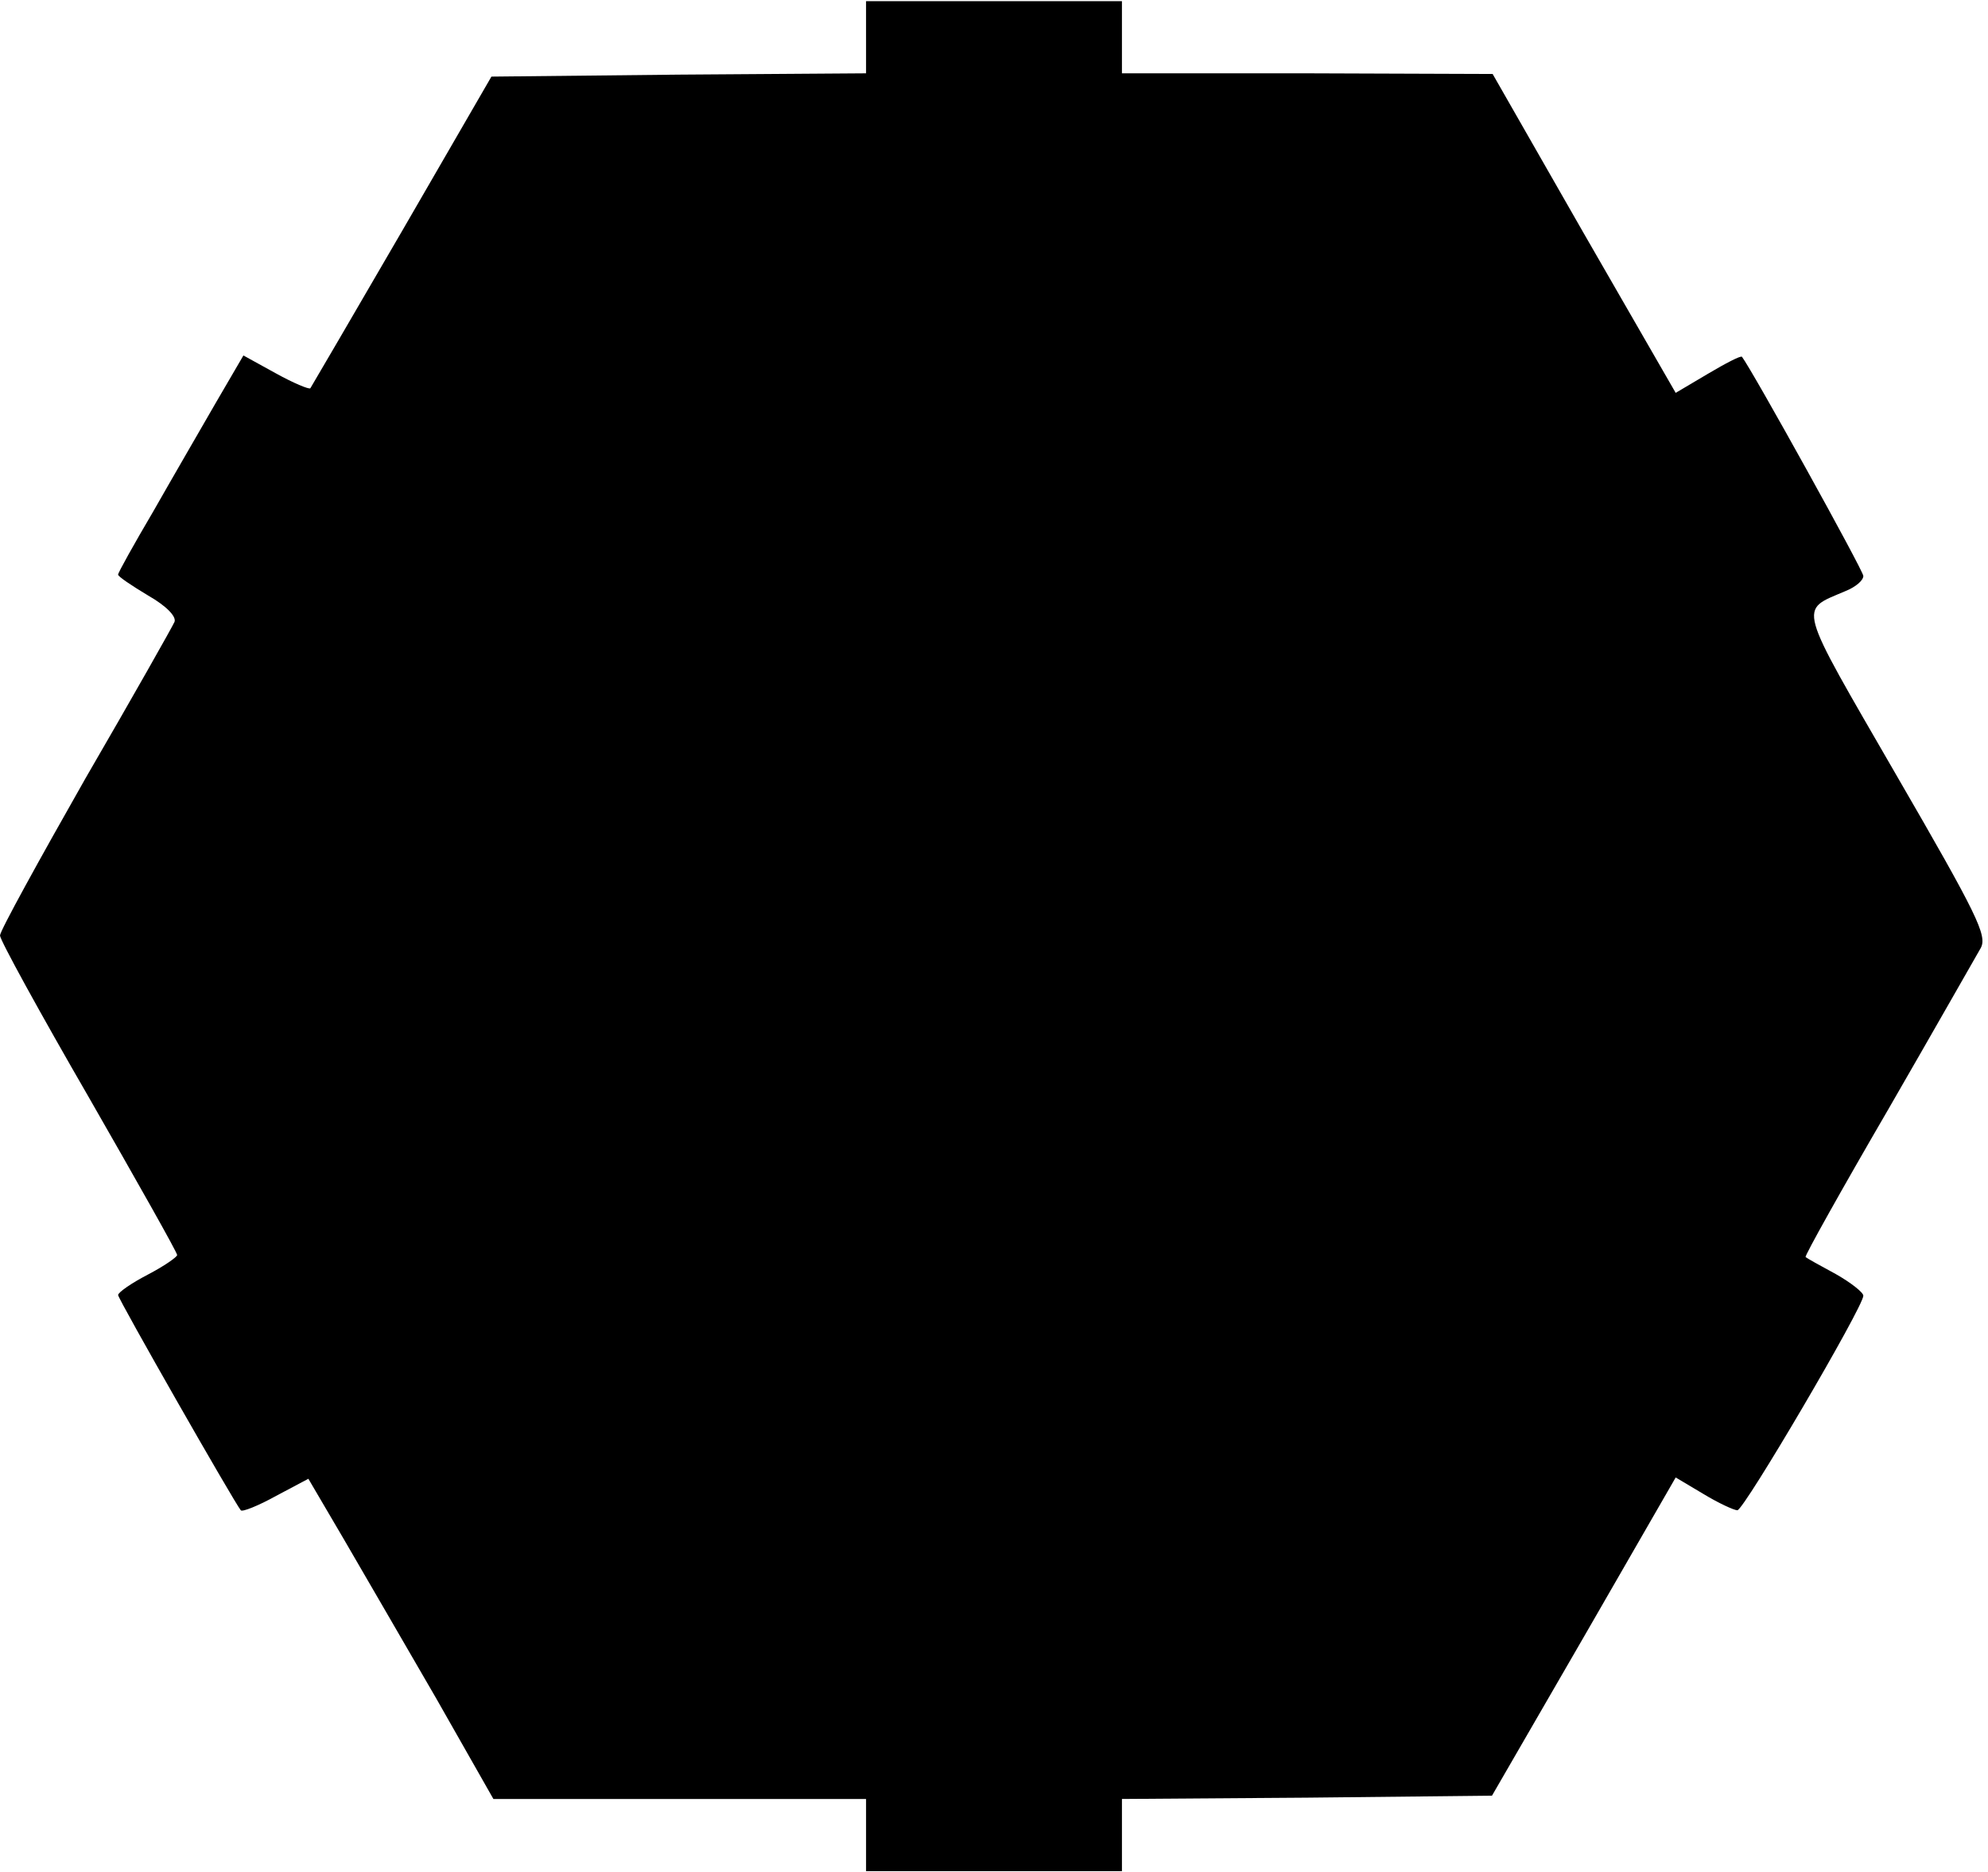 <?xml version="1.0" encoding="UTF-8" standalone="yes"?>
<svg version="1.0" xmlns="http://www.w3.org/2000/svg" width="80mm" height="75.34mm" viewBox="0 0 303 285" preserveAspectRatio="xMidYMid meet">
  <g transform="translate(0,285) scale(0.1,-0.1)" fill="#000000" stroke="none">
    <path d="M1320 2795 l0 -55 -286 -2 -285 -3 -136 -235 c-75 -129 -138 -237
-140 -240 -2 -2 -26 8 -53 23 l-49 27 -42 -72 c-23 -40 -66 -114 -95 -165 -30
-51 -54 -94 -54 -97 0 -3 21 -17 46 -32 28 -16 43 -32 40 -40 -3 -7 -64 -115
-136 -239 -71 -125 -130 -232 -130 -239 0 -7 61 -118 135 -246 74 -129 135
-237 135 -241 0 -3 -20 -17 -45 -30 -25 -13 -45 -27 -45 -31 0 -6 177 -316
187 -328 2 -3 27 7 54 22 l49 26 54 -92 c29 -50 93 -160 141 -243 l87 -153
284 0 284 0 0 -55 0 -55 195 0 195 0 0 55 0 55 282 2 282 3 140 242 140 243
42 -25 c23 -14 47 -25 52 -25 10 0 192 310 192 327 0 5 -19 20 -42 33 -24 13
-44 24 -46 26 -2 1 55 103 126 225 71 123 134 234 141 246 10 19 -5 50 -129
264 -153 265 -149 249 -77 280 15 6 27 16 27 23 0 8 -169 313 -185 334 -2 2
-25 -10 -52 -26 l-49 -29 -140 243 -139 243 -282 1 -283 0 0 55 0 55 -195 0
-195 0 0 -55z"/>
  </g>
</svg>
